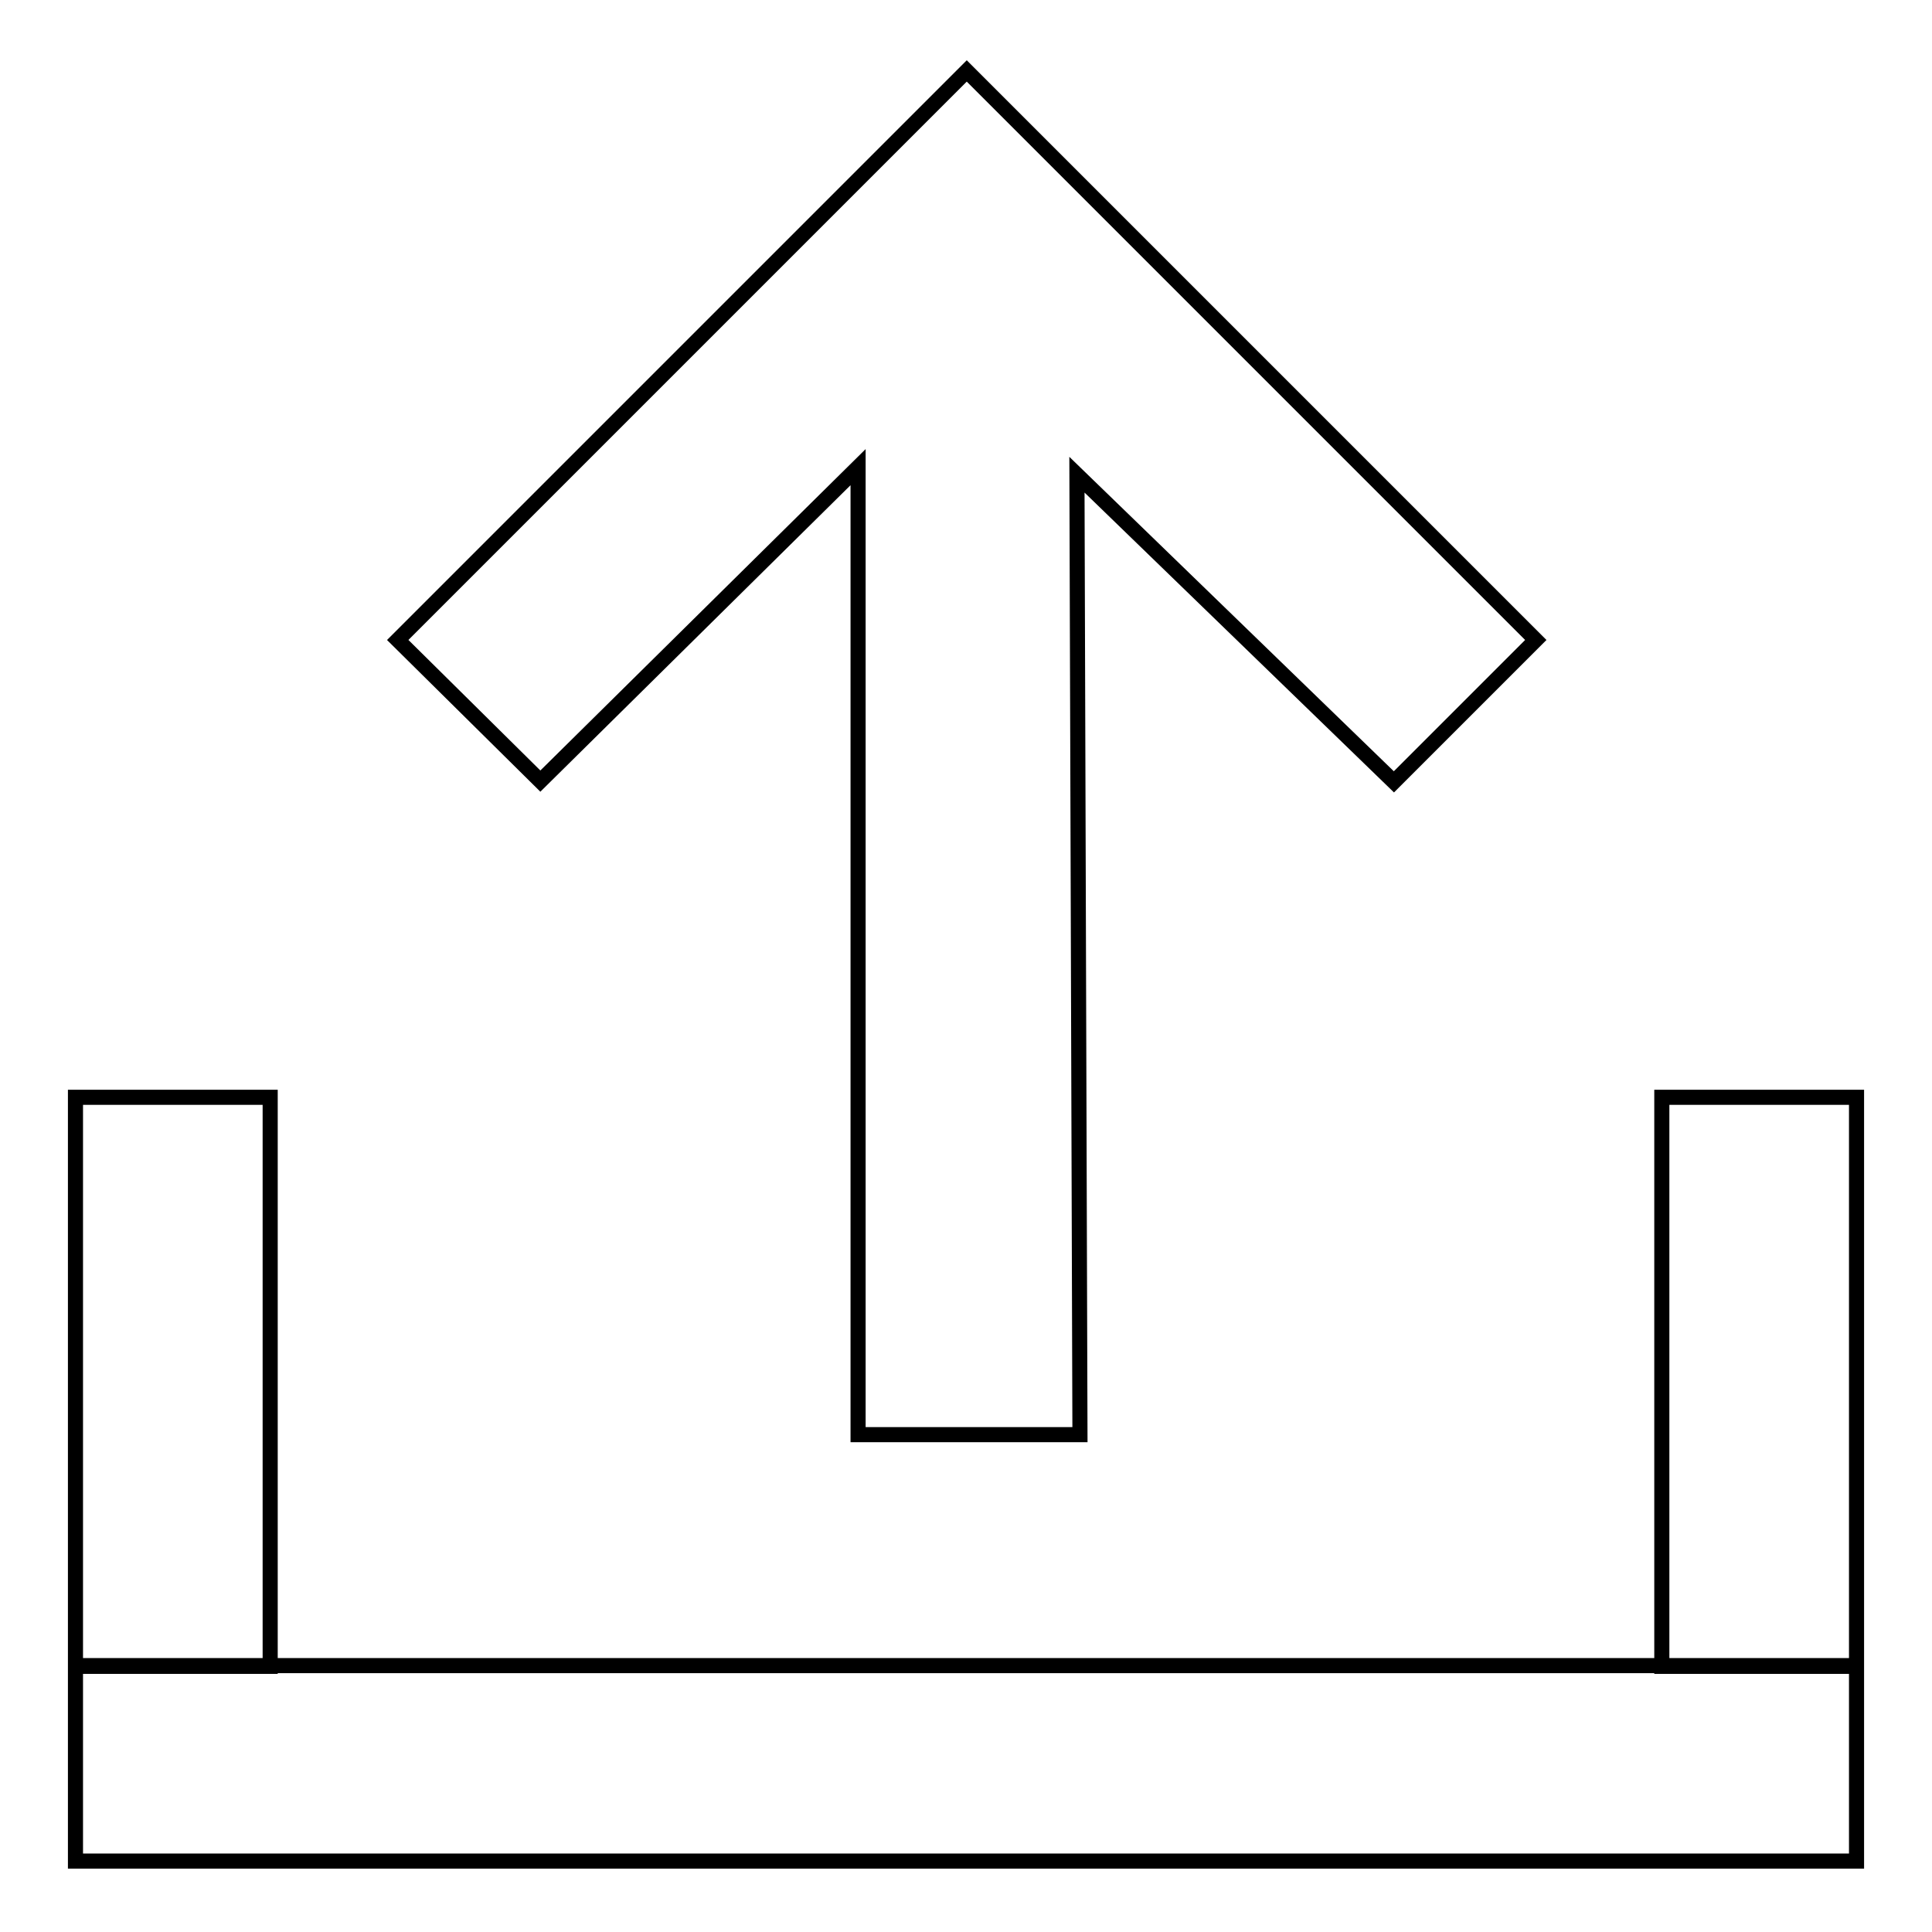 <?xml version="1.0" encoding="utf-8"?>
<!-- Svg Vector Icons : http://www.onlinewebfonts.com/icon -->
<!DOCTYPE svg PUBLIC "-//W3C//DTD SVG 1.1//EN" "http://www.w3.org/Graphics/SVG/1.1/DTD/svg11.dtd">
<svg version="1.1" xmlns="http://www.w3.org/2000/svg" xmlns:xlink="http://www.w3.org/1999/xlink" x="0px" y="0px" viewBox="0 0 256 256" enable-background="new 0 0 256 256" xml:space="preserve">
<g> <path stroke-width="2" fill-opacity="0" stroke="#000000"  d="M10,145.4h25.8v75.4H10V145.4L10,145.4z M220.2,145.4H246v75.4h-25.8V145.4L220.2,145.4z M10,220.7h236 v25.9H10V220.7z M143.1,190.1h-29.4V61.9l-42.1,41.6L52.7,84.8l75.4-75.4l75.4,75.4l-18.8,18.8l-42-40.7L143.1,190.1z"/></g>
</svg>